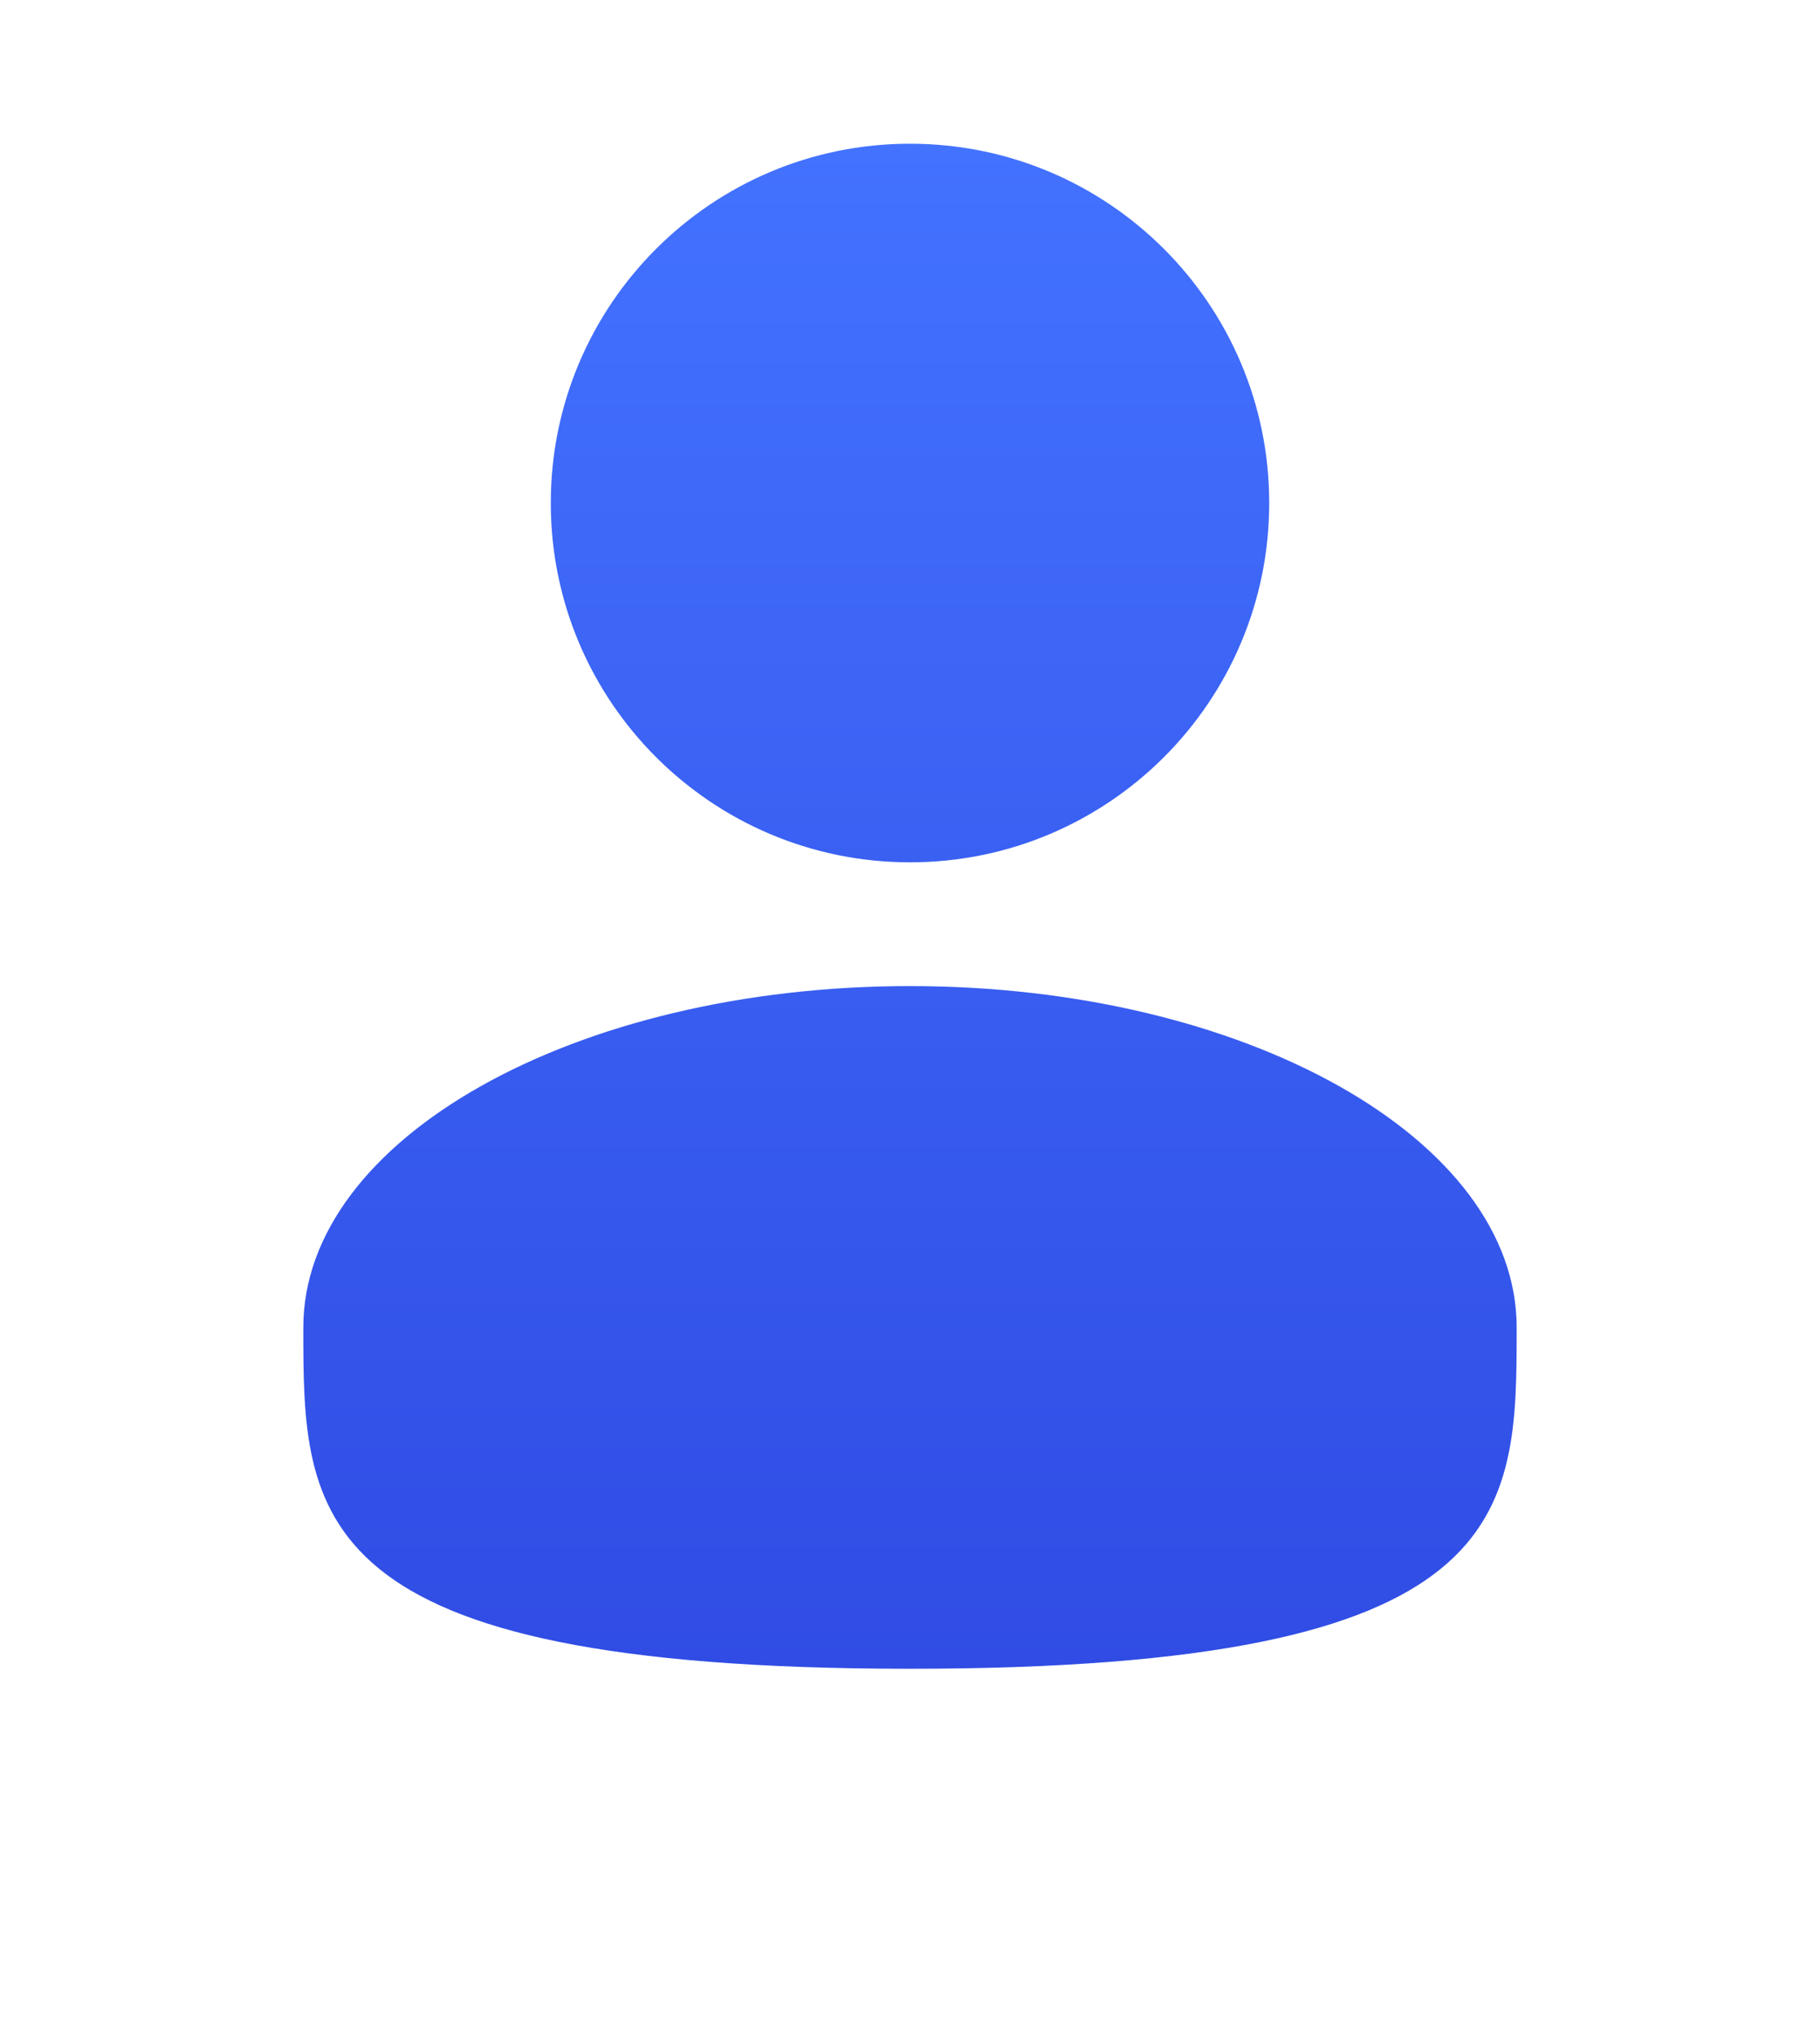 <svg width="76" height="85" viewBox="0 0 76 85" fill="none" xmlns="http://www.w3.org/2000/svg">
<path d="M37.999 41.167C51.99 41.167 63.333 47.547 63.333 55.417C63.333 63.287 63.332 69.667 37.999 69.667C12.666 69.667 12.666 63.287 12.666 55.417C12.666 47.547 24.008 41.167 37.999 41.167ZM38 6C46.284 6 53 12.716 53 21C53 29.284 46.284 36 38 36C29.716 36 23 29.284 23 21C23 12.716 29.716 6 38 6Z" fill="url(#paint0_linear_359_8477)"/>
<defs>
<linearGradient id="paint0_linear_359_8477" x1="37.999" y1="6" x2="37.999" y2="69.667" gradientUnits="userSpaceOnUse">
<stop stop-color="#4372FF"/>
<stop offset="1" stop-color="#304CE4"/>
</linearGradient>
</defs>
</svg>
